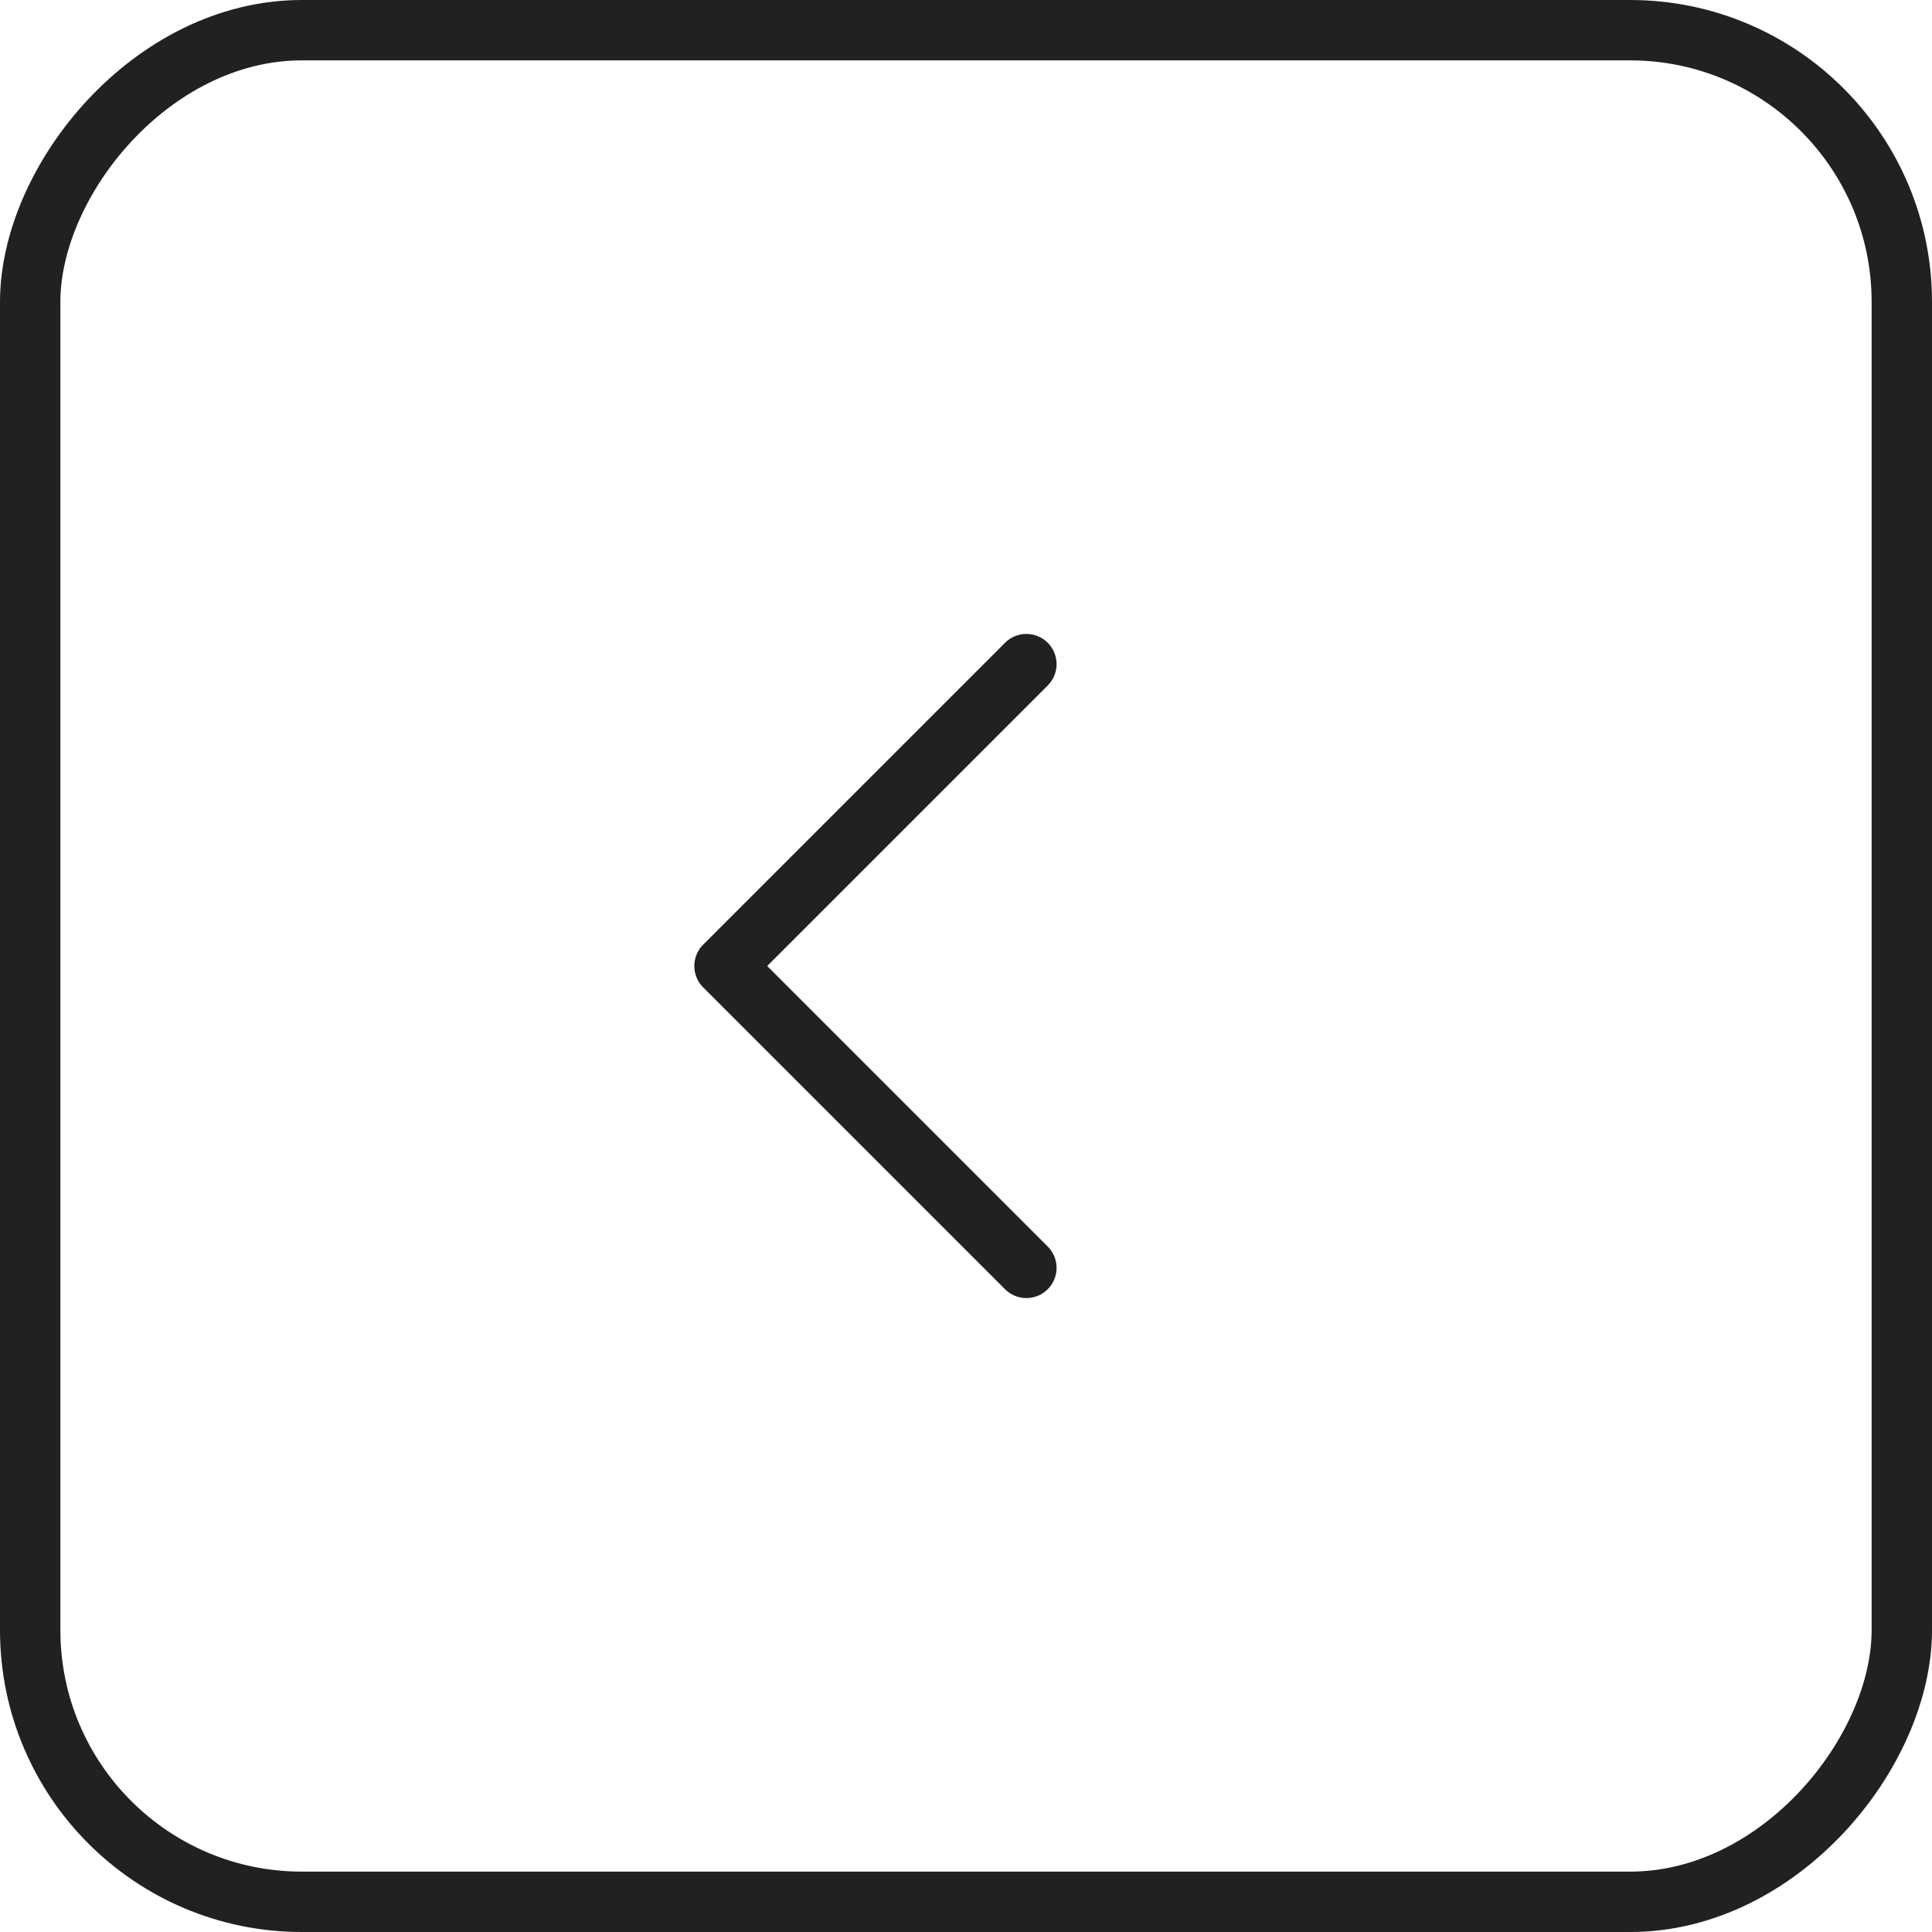 <?xml version="1.0" encoding="UTF-8"?> <svg xmlns="http://www.w3.org/2000/svg" width="32" height="32" viewBox="0 0 32 32" fill="none"><path d="M17 11L12 16L17 21" stroke="#222121" stroke-linecap="round" stroke-linejoin="round"></path><rect x="-0.5" y="0.5" width="31" height="31" rx="4.5" transform="matrix(-1 0 0 1 31 0)" stroke="#222121"></rect></svg> 